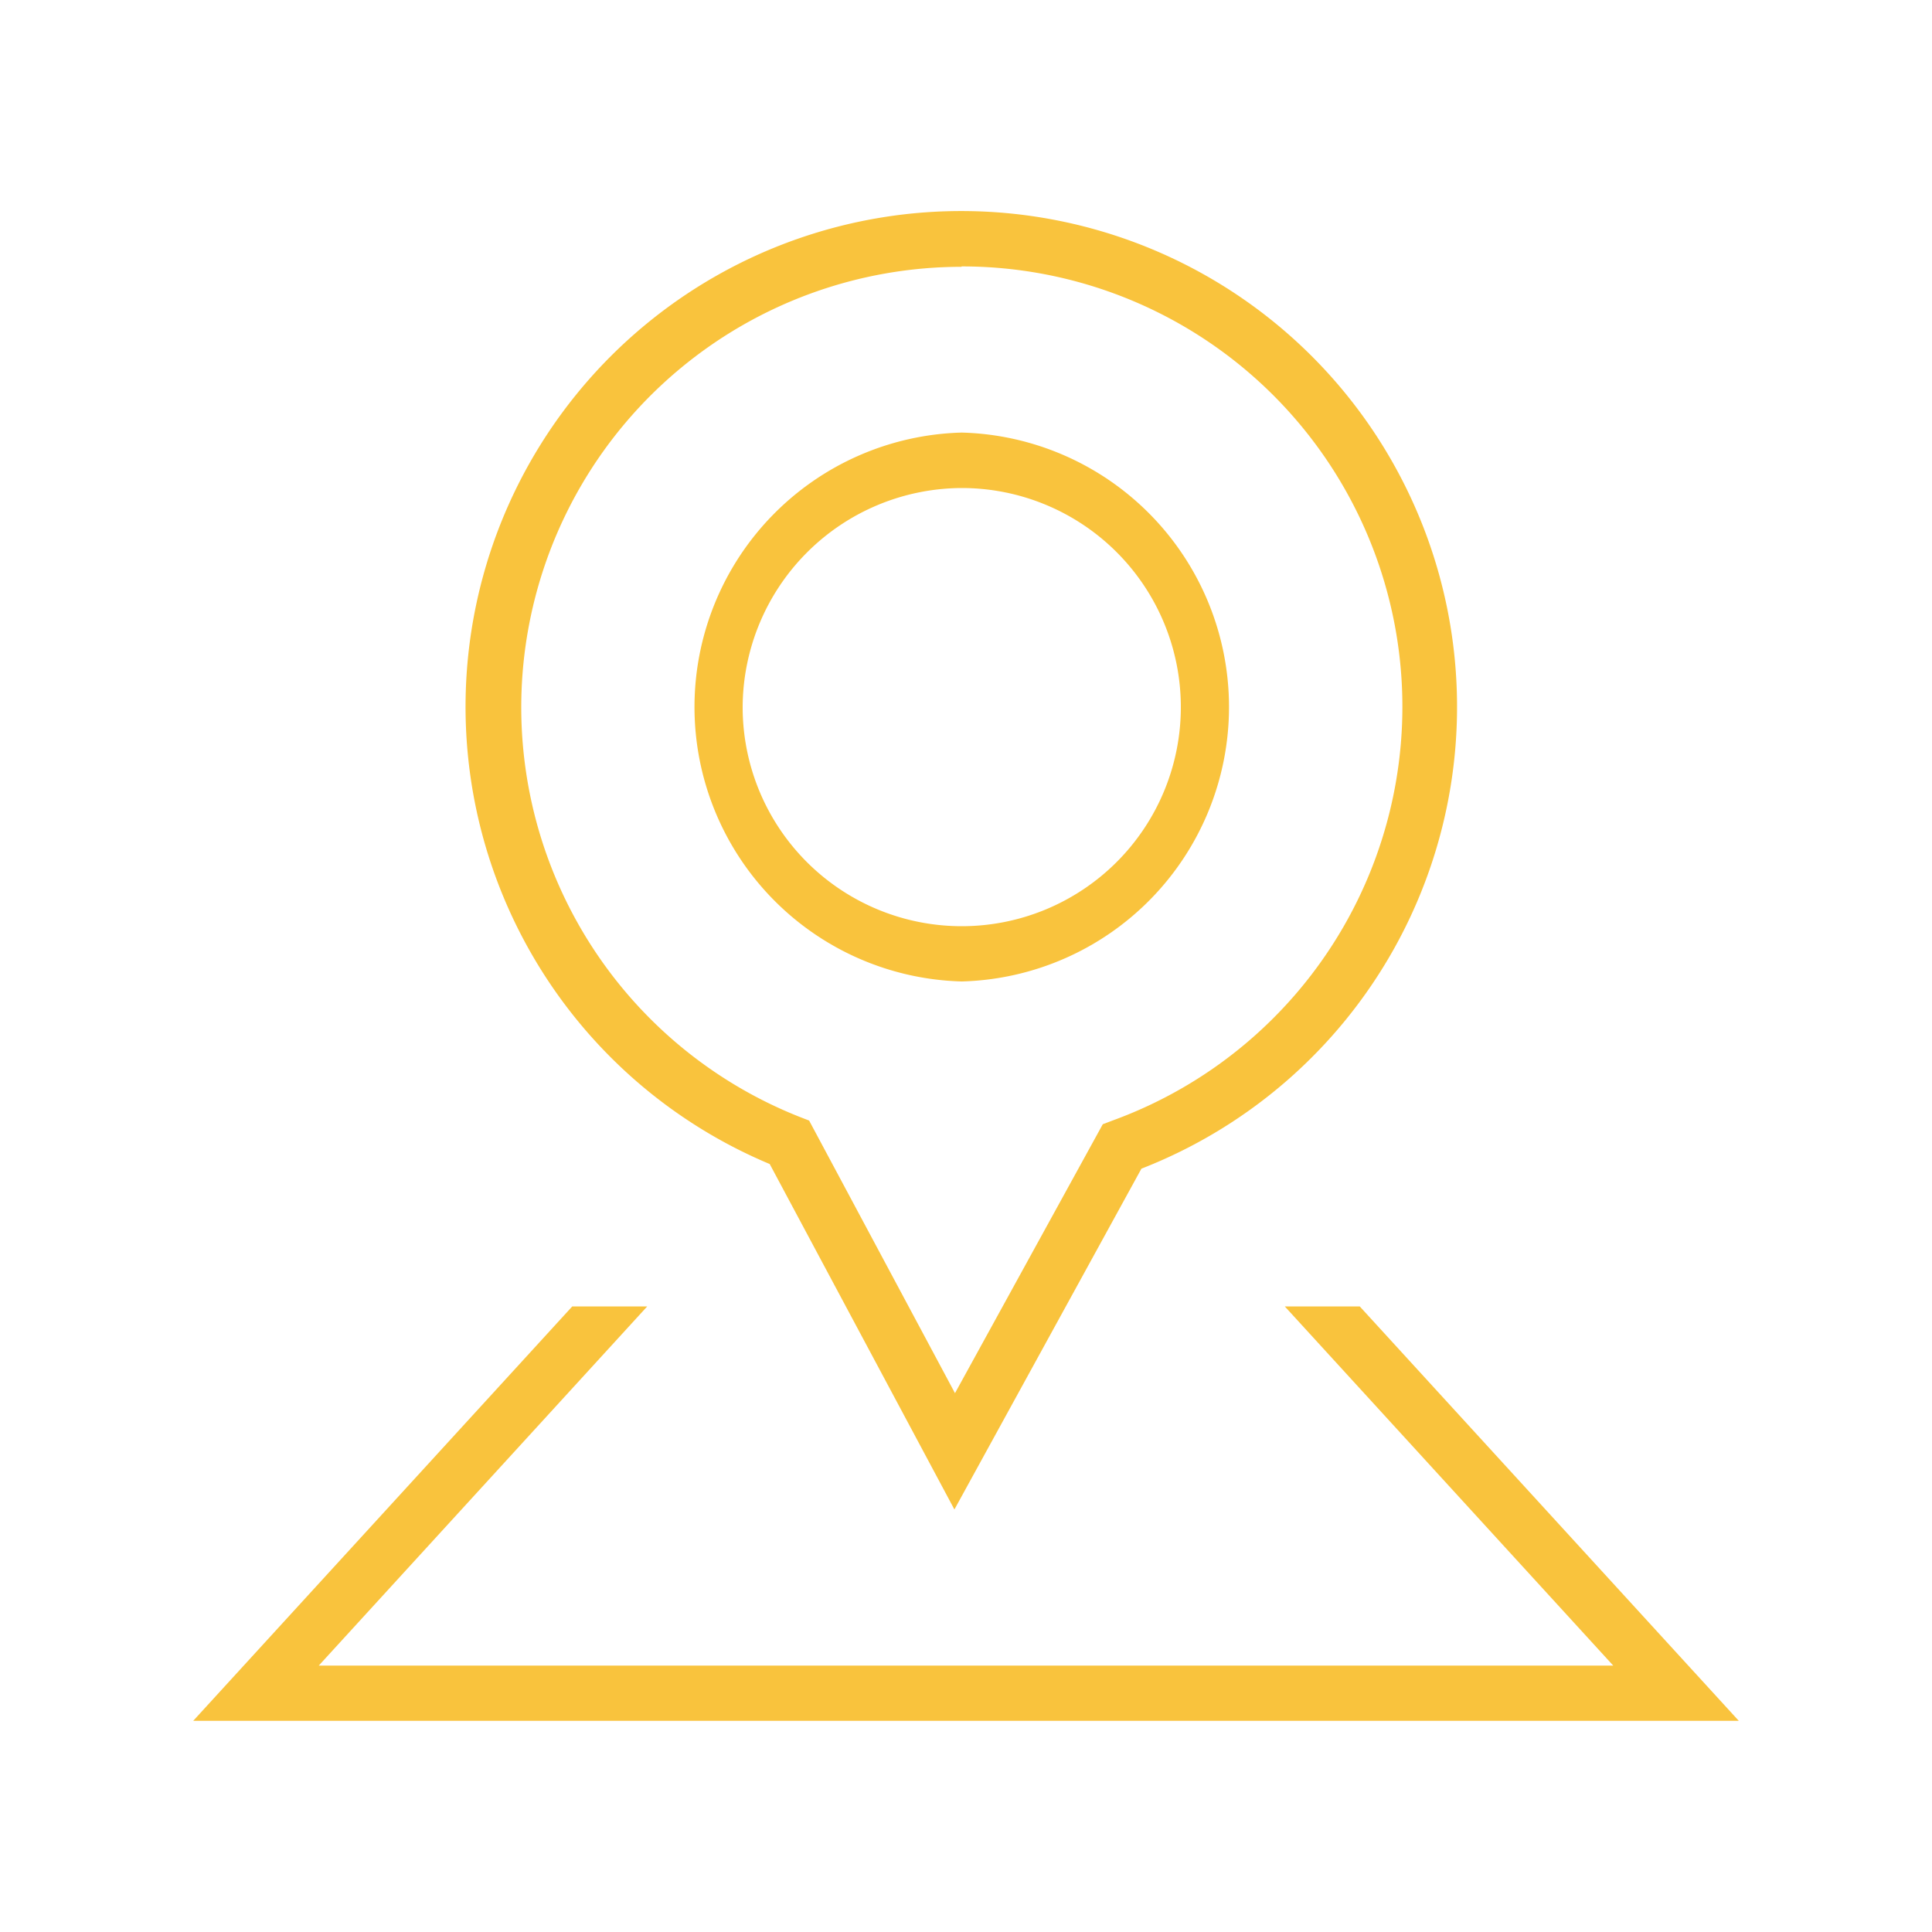 <svg id="dove-siamo" xmlns="http://www.w3.org/2000/svg" viewBox="0 0 100 100"><defs><style>.cls-1{fill:#f9c33d;}</style></defs><g id="map-location-1"><path class="cls-1" d="M49.78,50.8a14.21,14.21,0,0,0,0-28.41h0a14.21,14.21,0,0,0,0,28.41Zm0-25.54A11.34,11.34,0,1,1,38.44,36.6,11.38,11.38,0,0,1,49.77,25.26Z"/><path class="cls-1" d="M39.84,60.25,49.4,78.13l9.68-17.64a25.66,25.66,0,1,0-19.24-.24Zm9.93-46.46A22.79,22.79,0,0,1,57.58,58l-.5.19L49.43,72.11,41.88,58l-.49-.19a22.8,22.8,0,0,1,8.38-44Z"/><polygon class="cls-1" points="70.38 67.62 66.5 67.62 83.5 86.21 16.5 86.21 33.5 67.62 29.62 67.62 10 89.07 90 89.07 70.38 67.62"/></g></svg>